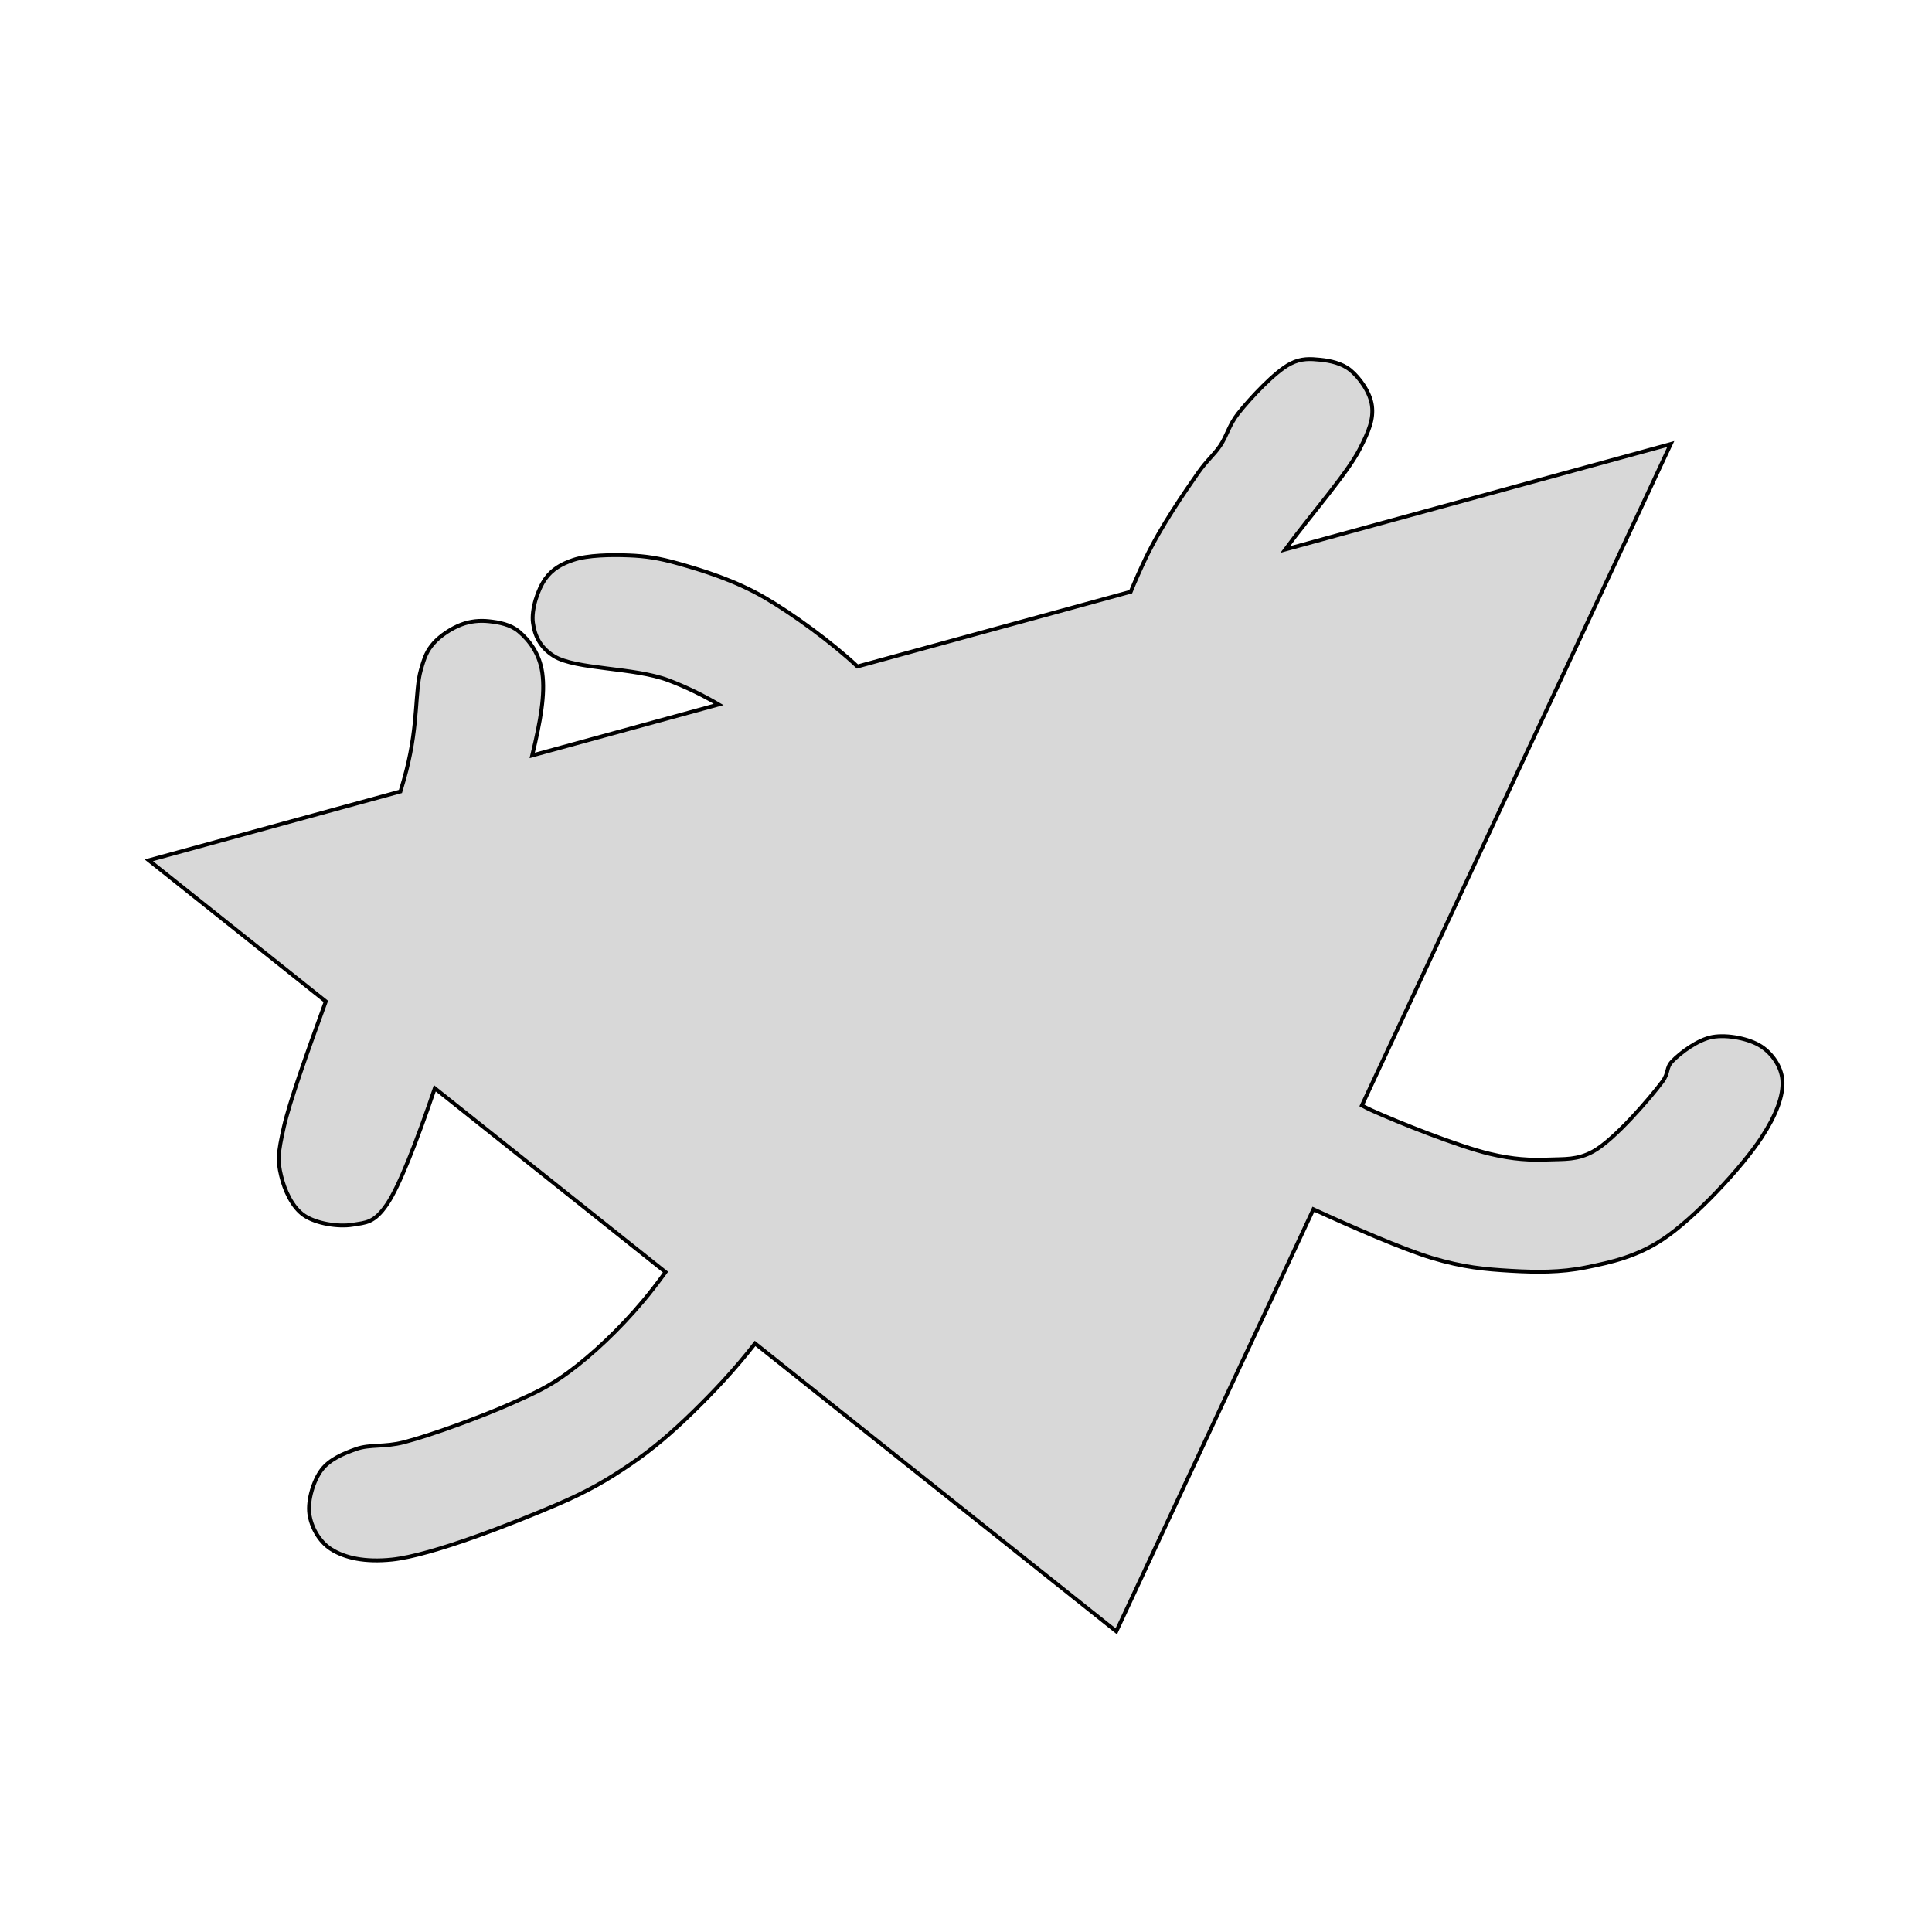 <?xml version="1.0" encoding="utf-8"?>
<svg viewBox="0 0 500 500" xmlns="http://www.w3.org/2000/svg">
  <path d="M 496.989 178.422 L 373.93 321.795 C 374.524 322.385 375.2 323.009 375.995 323.675 C 381.631 328.392 395.041 338.667 402.496 342.797 C 407.943 345.816 412.107 347.185 416.629 348.262 C 420.71 349.232 423.867 350.437 428.408 349.354 C 434.619 347.873 446.388 339.96 450.491 336.789 C 452.788 335.013 452.319 333.601 454.32 332.417 C 456.971 330.845 462.264 328.769 466.098 329.139 C 470.023 329.517 475.189 332.138 477.581 334.876 C 479.815 337.434 481.181 341.269 480.526 344.71 C 479.754 348.765 476.367 353.193 471.398 357.55 C 464.504 363.594 449.236 372.999 439.596 376.126 C 431.92 378.617 425.182 378.266 418.396 377.765 C 411.853 377.282 405.734 375.522 399.551 373.394 C 393.165 371.196 387.963 369.251 380.706 364.652 C 374.163 360.506 362.9 351.338 354.612 344.302 L 276.079 435.798 L 206.073 338.875 C 199.063 344.06 192.383 348.051 185.873 351.617 C 179.148 355.3 173.195 358.084 166.439 360.359 C 159.652 362.643 154.075 364.105 145.239 365.276 C 133.462 366.836 110.782 369.224 100.482 367.461 C 93.627 366.288 88.897 363.805 86.054 360.631 C 83.57 357.858 82.626 353.614 83.11 350.251 C 83.61 346.779 86.439 342.274 89.293 340.143 C 91.946 338.162 95.727 337.638 99.305 337.411 C 103.149 337.168 106.373 338.945 111.672 339.05 C 119.146 339.199 132.944 338.072 141.117 336.865 C 147.668 335.898 151.651 335.311 157.605 333.041 C 164.79 330.301 173.166 325.943 181.162 320.474 C 183.597 318.808 186.142 316.9 188.719 314.848 L 144.016 252.957 C 135.687 265.104 128.294 274.925 124.043 278.522 C 119.468 282.391 117.447 281.614 114.031 281.255 C 110.296 280.86 104.95 278.41 102.547 275.519 C 100.169 272.655 99.44 267.907 99.603 264.045 C 99.769 260.077 100.243 258.469 103.725 252.024 C 106.778 246.376 114.264 235.71 122.889 223.707 L 88.583 176.21 L 156.111 176.576 C 157.247 174.794 158.246 173.162 159.082 171.709 C 165.388 160.75 166.631 152.66 169.682 147.669 C 171.526 144.653 172.54 143.337 174.688 141.932 C 176.918 140.473 180.286 139.432 182.932 139.2 C 185.376 138.987 187.759 139.403 189.999 140.294 C 192.388 141.243 195.168 142.575 196.772 144.938 C 198.696 147.772 200.416 151.835 199.717 156.958 C 198.969 162.429 195.991 168.664 191.459 176.767 L 241.493 177.038 C 238.228 173.641 234.45 170.297 230.629 167.493 C 223.034 161.918 208.285 158.385 203.834 153.561 C 200.882 150.362 200.441 146.967 200.89 143.727 C 201.364 140.315 204.418 135.746 207.073 133.619 C 209.376 131.777 212.071 131.053 215.318 130.888 C 219.285 130.686 225.065 132.211 229.452 133.619 C 233.68 134.978 236.851 136.417 241.229 139.083 C 246.861 142.511 254.18 147.215 260.368 153.561 C 266.252 159.593 274.042 169.466 278.738 177.24 L 352.069 177.637 C 354.047 175.106 356.048 172.692 358.035 170.421 C 364.152 163.427 372.374 156.608 377.174 152.665 C 380.297 150.099 382.212 149.439 384.535 147.474 C 386.932 145.448 388.179 142.912 391.307 140.645 C 395.349 137.714 403.386 132.795 407.796 131.904 C 410.878 131.28 413.081 132.075 415.452 132.996 C 417.904 133.948 420.619 135.389 422.224 137.64 C 424.047 140.195 425.653 144.657 425.169 148.021 C 424.669 151.493 422.75 154.082 418.985 158.128 C 414.176 163.297 402.28 171.034 393.531 177.862 L 496.989 178.422 Z" style="fill: rgb(216, 216, 216); stroke: rgb(0, 0, 0); transform-origin: 232.87px 382.211px;" transform="matrix(0.963, -0.269, 0.269, 0.963, -0, 0)"/>
</svg>
